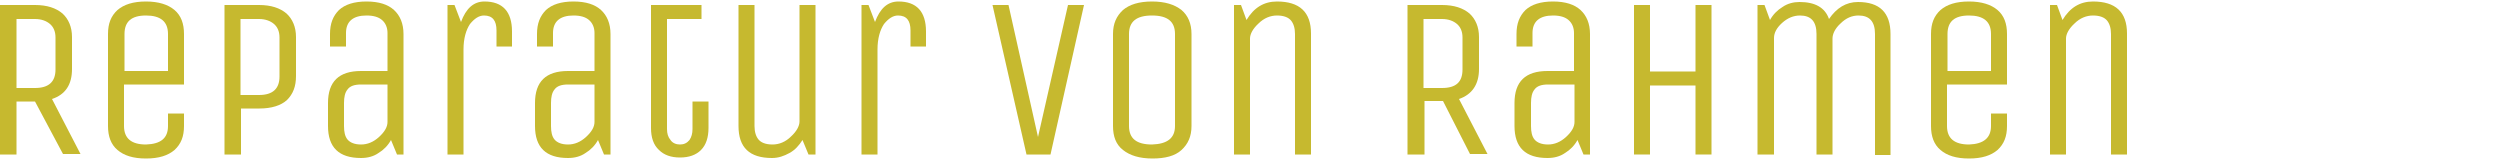 <?xml version="1.0" encoding="utf-8"?>
<!-- Generator: Adobe Illustrator 25.2.1, SVG Export Plug-In . SVG Version: 6.00 Build 0)  -->
<svg version="1.1" id="Layer_1" xmlns="http://www.w3.org/2000/svg" xmlns:xlink="http://www.w3.org/1999/xlink" x="0px" y="0px"
	 viewBox="0 0 500 32" style="enable-background:new 0 0 500 32;" xml:space="preserve">
<style type="text/css">
	.st0{display:none;fill:#C6B92F;}
	.st1{fill:none;}
	.st2{enable-background:new    ;}
	.st3{fill:#C6B92F;}
</style>
<path class="st0" d="M487.7,7.4c0-1,0.6-2,1.7-3.1s2.4-1.6,3.8-1.6s2.3,0.3,2.8,1c0.5,0.6,0.8,1.6,0.8,2.7v24.4h3.2V6.5
	c0-4.3-2.3-6.5-6.8-6.5c-2.6,0-4.7,1.2-6.2,3.7l-1.2-3h-1.4v30.2h3.2L487.7,7.4L487.7,7.4z M468.1,2.8c2.9,0,4.4,1.2,4.4,3.7v7.4
	h-8.8V6.5C463.7,4,465.2,2.8,468.1,2.8 M468.1,28.8c-2.9,0-4.4-1.2-4.4-3.7v-8.4h12.1V6.5c0-2.1-0.7-3.7-2-4.8S470.6,0,468,0
	c-2.5,0-4.4,0.6-5.7,1.7c-1.3,1.1-1.9,2.7-1.9,4.8v18.6c0,2.1,0.7,3.7,2,4.8s3.2,1.7,5.8,1.7s4.4-0.6,5.7-1.7
	c1.3-1.1,1.9-2.7,1.9-4.8v-2.6h-3.3v2.6C472.6,27.6,471.1,28.8,468.1,28.8 M445.8,9.7c0-2.2,0.4-3.9,1.3-5.1s1.8-1.8,2.8-1.8
	c1.7,0,2.5,1,2.5,3.1v3.2h3.1V6c0-4-1.8-6-5.5-6c-2.2,0-3.7,1.4-4.7,4.1L444,0.7h-1.4v30.2h3.2L445.8,9.7L445.8,9.7z M424.6,31.6
	c1.3,0,2.4-0.3,3.5-1s1.9-1.6,2.6-2.7l1.2,3h1.4V0.7H430v23.5c0,1-0.6,2-1.7,3.1c-1.2,1.1-2.4,1.6-3.8,1.6s-2.3-0.3-2.8-1
	s-0.8-1.6-0.8-2.7V0.7h-3.3v24.4C417.7,29.4,420,31.6,424.6,31.6 M400.1,25.6c0,2,0.5,3.4,1.6,4.5c1.1,1,2.5,1.6,4.3,1.6
	s3.2-0.5,4.2-1.6c1-1,1.6-2.5,1.6-4.5v-5.3h-3.2v5.5c0,0.9-0.2,1.6-0.7,2.2c-0.4,0.6-1.1,0.9-1.9,0.9s-1.5-0.3-1.9-0.9
	s-0.7-1.3-0.7-2.2V3.5h7V0.7h-10.2L400.1,25.6L400.1,25.6z M379.6,7.4c0-1,0.6-2,1.7-3.1c1.2-1.1,2.4-1.6,3.8-1.6s2.3,0.3,2.8,1
	c0.5,0.6,0.8,1.6,0.8,2.7v24.4h3.2V6.5c0-4.3-2.3-6.5-6.8-6.5c-2.6,0-4.7,1.2-6.2,3.7l-1.2-3h-1.4v30.2h3.3L379.6,7.4L379.6,7.4z
	 M359.8,28.8c-3.1,0-4.6-1.2-4.6-3.7V6.5c0-2.5,1.5-3.7,4.6-3.7s4.7,1.2,4.7,3.7v18.6C364.5,27.6,362.9,28.8,359.8,28.8 M365.7,1.7
	c-1.3-1.1-3.3-1.7-5.9-1.7s-4.6,0.6-5.9,1.7s-2,2.7-2,4.8v18.6c0,2.1,0.7,3.7,2,4.8s3.3,1.7,5.9,1.7s4.6-0.6,5.9-1.7s2-2.7,2-4.8
	V6.5C367.7,4.4,367.1,2.8,365.7,1.7 M320.1,7.3c0-1,0.6-2,1.7-3s2.3-1.5,3.6-1.5c2.2,0,3.3,1.2,3.3,3.7v24.4h3.2V7.4
	c0-1,0.6-2,1.7-3.1s2.3-1.6,3.6-1.6c2.2,0,3.4,1.2,3.4,3.7v24.4h3.2V6.5c0-4.3-2.2-6.5-6.6-6.5c-2.4,0-4.4,1.1-5.9,3.4
	c-0.9-2.3-2.9-3.4-6-3.4c-1.2,0-2.4,0.3-3.4,1c-1.1,0.7-1.9,1.6-2.6,2.7l-1.2-3h-1.4v30.2h3.2V7.3H320.1z M285,7.4
	c0-1,0.6-2,1.7-3.1s2.4-1.6,3.8-1.6s2.3,0.3,2.8,1c0.5,0.6,0.8,1.6,0.8,2.7v24.4h3.2V6.5c0-4.3-2.3-6.5-6.8-6.5
	c-2.6,0-4.7,1.2-6.2,3.7l-1.2-3h-1.4v30.2h3.2L285,7.4L285,7.4z M269.6,24.3c-0.1,1-0.7,2-1.8,3c-1.1,1-2.3,1.5-3.6,1.5
	c-1.3,0-2.2-0.3-2.7-1s-0.7-1.6-0.7-2.7v-4.7c0-1.2,0.2-2.1,0.7-2.7c0.5-0.7,1.4-1,2.7-1h5.4V24.3L269.6,24.3z M272.9,6.5
	c0-2.1-0.6-3.7-1.9-4.8c-1.2-1.1-3.1-1.7-5.6-1.7s-4.3,0.6-5.5,1.7s-1.8,2.7-1.8,4.8v2.6h3.2V6.3c0-2.4,1.4-3.5,4.1-3.5
	c1.4,0,2.4,0.3,3.2,0.9c0.7,0.6,1.1,1.5,1.1,2.6v7.6h-5.4c-4.5,0-6.7,2.2-6.7,6.5v4.7c0,4.3,2.2,6.5,6.7,6.5c1.3,0,2.4-0.3,3.5-1
	s1.9-1.6,2.5-2.7l1.2,3h1.4L272.9,6.5L272.9,6.5z M252,0.7h-3.3l-6,26.6l-6-26.6h-3.3l6.8,30.2h4.9L252,0.7z M213.7,18.4v6.8
	c0,2.5-1.5,3.7-4.4,3.7s-4.4-1.2-4.4-3.7V6.5c0-2.5,1.5-3.7,4.4-3.7s4.4,1.2,4.4,3.7v2.6h3.3V6.5c0-2.1-0.7-3.7-2-4.8
	S211.8,0,209.2,0c-2.5,0-4.4,0.6-5.7,1.7s-1.9,2.7-1.9,4.8v18.6c0,2.1,0.7,3.7,2,4.8s3.2,1.7,5.8,1.7c2.5,0,4.4-0.6,5.7-1.7
	s1.9-2.7,1.9-4.8v-9.5h-8.5v2.8C208.5,18.4,213.7,18.4,213.7,18.4z M181.1,7.4c0-1,0.6-2,1.7-3.1c1.1-1.1,2.4-1.6,3.8-1.6
	c1.4,0,2.3,0.3,2.8,1c0.5,0.6,0.8,1.6,0.8,2.7v24.4h3.3V6.5c0-4.3-2.3-6.5-6.8-6.5c-2.6,0-4.7,1.2-6.2,3.7l-1.2-3h-1.4v30.2h3.3
	L181.1,7.4L181.1,7.4z M168.6,0.7h-3.3v30.2h3.3V0.7z M159.7,30.9v-2.8h-8.5V0.7H148v30.2C148,30.9,159.7,30.9,159.7,30.9z
	 M142.4,30.9v-2.8h-8.5V0.7h-3.3v30.2C130.6,30.9,142.4,30.9,142.4,30.9z M114.4,2.8c2.9,0,4.4,1.2,4.4,3.7v7.4H110V6.5
	C110,4,111.4,2.8,114.4,2.8 M114.4,28.8c-2.9,0-4.4-1.2-4.4-3.7v-8.4h12V6.5c0-2.1-0.6-3.7-2-4.8c-1.3-1.1-3.2-1.7-5.8-1.7
	c-2.5,0-4.4,0.6-5.7,1.7c-1.3,1.1-1.9,2.7-1.9,4.8v18.6c0,2.1,0.6,3.7,2,4.8c1.3,1.1,3.2,1.7,5.8,1.7c2.5,0,4.4-0.6,5.7-1.7
	c1.3-1.1,1.9-2.7,1.9-4.8v-2.6h-3.3v2.6C118.8,27.6,117.3,28.8,114.4,28.8 M89.3,25.6c0,2,0.5,3.4,1.6,4.5c1.1,1,2.5,1.6,4.2,1.6
	c1.8,0,3.2-0.5,4.2-1.6c1-1,1.6-2.5,1.6-4.5v-5.3h-3.3v5.5c0,0.9-0.2,1.6-0.6,2.2s-1.1,0.9-1.9,0.9s-1.5-0.3-1.9-0.9
	s-0.7-1.3-0.7-2.2V3.5h7V0.7H89.3V25.6L89.3,25.6z M81.1,21.6c-0.3-0.9-1-1.9-1.9-2.9l-8.3-8c-0.7-0.7-1.2-1.3-1.4-2
	c-0.2-0.6-0.3-1.5-0.3-2.6s0.4-1.9,1.1-2.6c0.7-0.6,1.8-0.9,3.3-0.9s2.5,0.3,3.3,0.9C77.6,4.1,78,5,78,6.1v4.1h3.3v-4
	c0-4.3-2.5-6.5-7.5-6.5c-2.6,0-4.5,0.6-5.8,1.7s-1.9,2.7-1.9,4.8c0,1.4,0.2,2.6,0.5,3.5s1,1.9,2,2.8l8.2,8c0.7,0.7,1.2,1.4,1.4,2
	c0.2,0.6,0.3,1.5,0.3,2.6s-0.4,1.9-1.2,2.5c-0.8,0.6-1.9,0.9-3.4,0.9s-2.7-0.3-3.4-0.9c-0.8-0.6-1.2-1.5-1.2-2.6v-4.1H66v4
	c0,4.3,2.6,6.5,7.9,6.5s7.9-2.2,7.9-6.5C81.6,23.7,81.4,22.6,81.1,21.6 M51.5,9.7c0-2.2,0.4-3.9,1.3-5.1c0.8-1.2,1.8-1.8,2.8-1.8
	c1.7,0,2.6,1,2.6,3.1v3.2h3.1V6c0-4-1.8-6-5.5-6c-2.2,0-3.8,1.4-4.7,4.1l-1.3-3.4h-1.4v30.2h3.2L51.5,9.7L51.5,9.7z M31.9,2.8
	c2.9,0,4.4,1.2,4.4,3.7v7.4h-8.8V6.5C27.5,4,29,2.8,31.9,2.8 M31.9,28.8c-2.9,0-4.4-1.2-4.4-3.7v-8.4h12.1V6.5c0-2.1-0.7-3.7-2-4.8
	C36.4,0.6,34.4,0,31.9,0s-4.4,0.6-5.7,1.7s-1.9,2.7-1.9,4.8v18.6c0,2.1,0.6,3.7,2,4.8c1.3,1.1,3.2,1.7,5.8,1.7
	c2.5,0,4.5-0.6,5.7-1.7c1.3-1.1,1.9-2.7,1.9-4.8v-2.6h-3.3v2.6C36.4,27.6,34.9,28.8,31.9,28.8 M3.3,17h9.2v14h3.3V0.7h-3.3v13.5H3.3
	V0.7H0v30.2h3.3V17z"/>
<rect x="177.9" y="7" class="st1" width="3.3" height="0.4"/>
<g class="st2">
	<path class="st3" d="M3.3,30.9H0V1H7c2.4,0,4.2,0.6,5.5,1.7c1.2,1.1,1.9,2.7,1.9,4.7v6.4c0,3.1-1.3,5.1-4,6l5.7,11h-3.5L7,20.3H3.3
		V30.9z M11.1,13.9V7.5c0-1.2-0.4-2.1-1.1-2.7c-0.7-0.6-1.7-1-3-1H3.3v13.8H7C9.7,17.6,11.1,16.4,11.1,13.9z"/>
	<path class="st3" d="M33.6,25.2v-2.5h3.2v2.5c0,2.1-0.6,3.6-1.9,4.8c-1.3,1.1-3.1,1.7-5.7,1.7s-4.4-0.6-5.7-1.7s-1.9-2.7-1.9-4.8
		V6.8c0-2.1,0.6-3.6,1.9-4.8c1.3-1.1,3.1-1.7,5.7-1.7c2.5,0,4.4,0.6,5.7,1.7c1.3,1.1,1.9,2.7,1.9,4.8v10.1h-12v8.3
		c0,2.5,1.5,3.7,4.4,3.7C32.2,28.8,33.6,27.6,33.6,25.2z M24.9,6.8v7.4h8.7V6.8c0-2.5-1.5-3.7-4.4-3.7C26.3,3.1,24.9,4.3,24.9,6.8z"
		/>
	<path class="st3" d="M48.1,30.9h-3.2V1h6.9c2.4,0,4.2,0.6,5.5,1.7c1.2,1.1,1.9,2.7,1.9,4.7v7.8c0,2.1-0.6,3.6-1.8,4.8
		c-1.2,1.1-3.1,1.7-5.5,1.7h-3.7V30.9z M55.9,15.3V7.5c0-1.2-0.4-2.1-1.1-2.7c-0.7-0.6-1.7-1-3-1h-3.7V19h3.7
		C54.6,19,55.9,17.7,55.9,15.3z"/>
	<path class="st3" d="M80.8,30.9h-1.4L78.2,28c-0.6,1.1-1.5,2-2.5,2.6c-1,0.7-2.2,1-3.5,1c-4.4,0-6.6-2.1-6.6-6.4v-4.6
		c0-4.3,2.2-6.4,6.6-6.4h5.3V6.6c0-1.1-0.4-2-1.1-2.6c-0.7-0.6-1.7-0.9-3.1-0.9c-2.7,0-4.1,1.2-4.1,3.5v2.7H66V6.8
		c0-2.1,0.6-3.6,1.8-4.8c1.2-1.1,3-1.7,5.5-1.7c2.5,0,4.3,0.6,5.5,1.7c1.2,1.1,1.9,2.7,1.9,4.8V30.9z M77.5,16.9h-5.3
		c-1.3,0-2.2,0.3-2.7,1c-0.5,0.6-0.7,1.5-0.7,2.7v4.6c0,1.2,0.2,2.1,0.7,2.7c0.5,0.6,1.4,1,2.7,1s2.5-0.5,3.6-1.5c1.1-1,1.7-2,1.7-3
		V16.9z"/>
	<path class="st3" d="M92.7,30.9h-3.2V1h1.4l1.3,3.4c1-2.7,2.5-4.1,4.7-4.1c3.6,0,5.5,2,5.5,6v3h-3.1V6.1c0-2-0.8-3-2.5-3
		c-1,0-1.9,0.6-2.8,1.7c-0.8,1.2-1.3,2.9-1.3,5.1V30.9z"/>
	<path class="st3" d="M122.2,30.9h-1.4l-1.2-2.9c-0.6,1.1-1.5,2-2.5,2.6c-1,0.7-2.2,1-3.5,1c-4.4,0-6.6-2.1-6.6-6.4v-4.6
		c0-4.3,2.2-6.4,6.6-6.4h5.3V6.6c0-1.1-0.4-2-1.1-2.6c-0.7-0.6-1.7-0.9-3.1-0.9c-2.7,0-4.1,1.2-4.1,3.5v2.7h-3.2V6.8
		c0-2.1,0.6-3.6,1.8-4.8c1.2-1.1,3-1.7,5.5-1.7c2.5,0,4.3,0.6,5.5,1.7c1.2,1.1,1.9,2.7,1.9,4.8V30.9z M118.9,16.9h-5.3
		c-1.3,0-2.2,0.3-2.7,1c-0.5,0.6-0.7,1.5-0.7,2.7v4.6c0,1.2,0.2,2.1,0.7,2.7c0.5,0.6,1.4,1,2.7,1s2.5-0.5,3.6-1.5c1.1-1,1.7-2,1.7-3
		V16.9z"/>
	<path class="st3" d="M130.2,1h10.1v2.8h-6.9v22c0,0.9,0.2,1.6,0.7,2.2c0.4,0.6,1.1,0.9,1.9,0.9s1.4-0.3,1.9-0.9
		c0.4-0.6,0.6-1.3,0.6-2.2v-5.5h3.2v5.3c0,1.9-0.5,3.4-1.5,4.4c-1,1-2.4,1.5-4.2,1.5s-3.2-0.5-4.2-1.5c-1.1-1-1.6-2.5-1.6-4.4V1z"/>
	<path class="st3" d="M147.7,25.2V1h3.2v24.2c0,1.2,0.3,2.1,0.8,2.7c0.5,0.6,1.4,1,2.8,1c1.3,0,2.6-0.5,3.7-1.6c1.1-1,1.7-2.1,1.7-3
		V1h3.2v29.9h-1.4l-1.2-2.9c-0.7,1.1-1.5,2-2.6,2.6s-2.2,1-3.5,1C149.9,31.6,147.7,29.5,147.7,25.2z"/>
	<path class="st3" d="M175.5,30.9h-3.2V1h1.4l1.3,3.4c1-2.7,2.5-4.1,4.7-4.1c3.6,0,5.5,2,5.5,6v3h-3.1V6.1c0-2-0.8-3-2.5-3
		c-1,0-1.9,0.6-2.8,1.7c-0.8,1.2-1.3,2.9-1.3,5.1V30.9z"/>
	<path class="st3" d="M210.1,30.9h-4.8L198.5,1h3.2l5.9,26.4l6-26.4h3.2L210.1,30.9z"/>
	<path class="st3" d="M238.3,6.8v18.4c0,2.1-0.7,3.6-2,4.8s-3.3,1.7-5.8,1.7c-2.6,0-4.5-0.6-5.9-1.7s-2-2.7-2-4.8V6.8
		c0-2.1,0.7-3.6,2-4.8c1.3-1.1,3.2-1.7,5.8-1.7c2.6,0,4.5,0.6,5.9,1.7C237.6,3.1,238.3,4.7,238.3,6.8z M235,25.2V6.8
		c0-2.5-1.5-3.7-4.6-3.7c-3.1,0-4.6,1.2-4.6,3.7v18.4c0,2.5,1.5,3.7,4.6,3.7C233.5,28.8,235,27.6,235,25.2z"/>
	<path class="st3" d="M250,30.9h-3.2V1h1.4l1.1,3c1.5-2.5,3.5-3.7,6.1-3.7c4.5,0,6.8,2.1,6.8,6.4v24.2H259V6.8
		c0-1.2-0.3-2.1-0.8-2.7c-0.5-0.6-1.4-1-2.8-1c-1.3,0-2.6,0.5-3.7,1.6c-1.1,1-1.7,2.1-1.7,3V30.9z"/>
	<path class="st3" d="M284.7,30.9h-3.2V1h6.9c2.4,0,4.2,0.6,5.5,1.7c1.2,1.1,1.9,2.7,1.9,4.7v6.4c0,3.1-1.4,5.1-4,6l5.7,11h-3.5
		l-5.4-10.6h-3.7V30.9z M292.5,13.9V7.5c0-1.2-0.4-2.1-1.1-2.7c-0.7-0.6-1.7-1-3-1h-3.7v13.8h3.7C291.2,17.6,292.5,16.4,292.5,13.9z
		"/>
	<path class="st3" d="M318.1,30.9h-1.4l-1.2-2.9c-0.6,1.1-1.5,2-2.5,2.6c-1,0.7-2.2,1-3.5,1c-4.4,0-6.6-2.1-6.6-6.4v-4.6
		c0-4.3,2.2-6.4,6.6-6.4h5.3V6.6c0-1.1-0.4-2-1.1-2.6c-0.7-0.6-1.7-0.9-3.1-0.9c-2.7,0-4.1,1.2-4.1,3.5v2.7h-3.2V6.8
		c0-2.1,0.6-3.6,1.8-4.8c1.2-1.1,3-1.7,5.5-1.7c2.5,0,4.3,0.6,5.5,1.7c1.2,1.1,1.9,2.7,1.9,4.8V30.9z M314.9,16.9h-5.3
		c-1.3,0-2.2,0.3-2.7,1c-0.5,0.6-0.7,1.5-0.7,2.7v4.6c0,1.2,0.2,2.1,0.7,2.7c0.5,0.6,1.4,1,2.7,1s2.5-0.5,3.6-1.5c1.1-1,1.7-2,1.7-3
		V16.9z"/>
	<path class="st3" d="M330,30.9h-3.2V1h3.2v13.3h9.1V1h3.2v29.9h-3.2V17.1H330V30.9z"/>
	<path class="st3" d="M354.7,30.9h-3.2V1h1.4L354,4c0.6-1.1,1.5-2,2.5-2.6c1-0.7,2.2-1,3.4-1c3.1,0,5.1,1.1,5.9,3.4
		c1.5-2.2,3.4-3.4,5.8-3.4c4.3,0,6.5,2.1,6.5,6.4v24.2H375V6.8c0-2.5-1.1-3.7-3.3-3.7c-1.3,0-2.5,0.5-3.6,1.6c-1.1,1-1.6,2.1-1.6,3
		v23.2h-3.2V6.8c0-2.5-1.1-3.7-3.3-3.7c-1.3,0-2.5,0.5-3.6,1.5c-1.1,1-1.6,2-1.6,3V30.9z"/>
	<path class="st3" d="M398.2,25.2v-2.5h3.2v2.5c0,2.1-0.6,3.6-1.9,4.8c-1.3,1.1-3.1,1.7-5.7,1.7s-4.4-0.6-5.7-1.7s-1.9-2.7-1.9-4.8
		V6.8c0-2.1,0.6-3.6,1.9-4.8c1.3-1.1,3.1-1.7,5.7-1.7c2.5,0,4.4,0.6,5.7,1.7c1.3,1.1,1.9,2.7,1.9,4.8v10.1h-12v8.3
		c0,2.5,1.5,3.7,4.4,3.7C396.7,28.8,398.2,27.6,398.2,25.2z M389.5,6.8v7.4h8.7V6.8c0-2.5-1.5-3.7-4.4-3.7
		C390.9,3.1,389.5,4.3,389.5,6.8z"/>
	<path class="st3" d="M413.2,30.9h-3.2V1h1.4l1.1,3c1.5-2.5,3.5-3.7,6.1-3.7c4.5,0,6.8,2.1,6.8,6.4v24.2h-3.2V6.8
		c0-1.2-0.3-2.1-0.8-2.7c-0.5-0.6-1.4-1-2.8-1c-1.3,0-2.6,0.5-3.7,1.6c-1.1,1-1.7,2.1-1.7,3V30.9z"/>
</g>
</svg>
